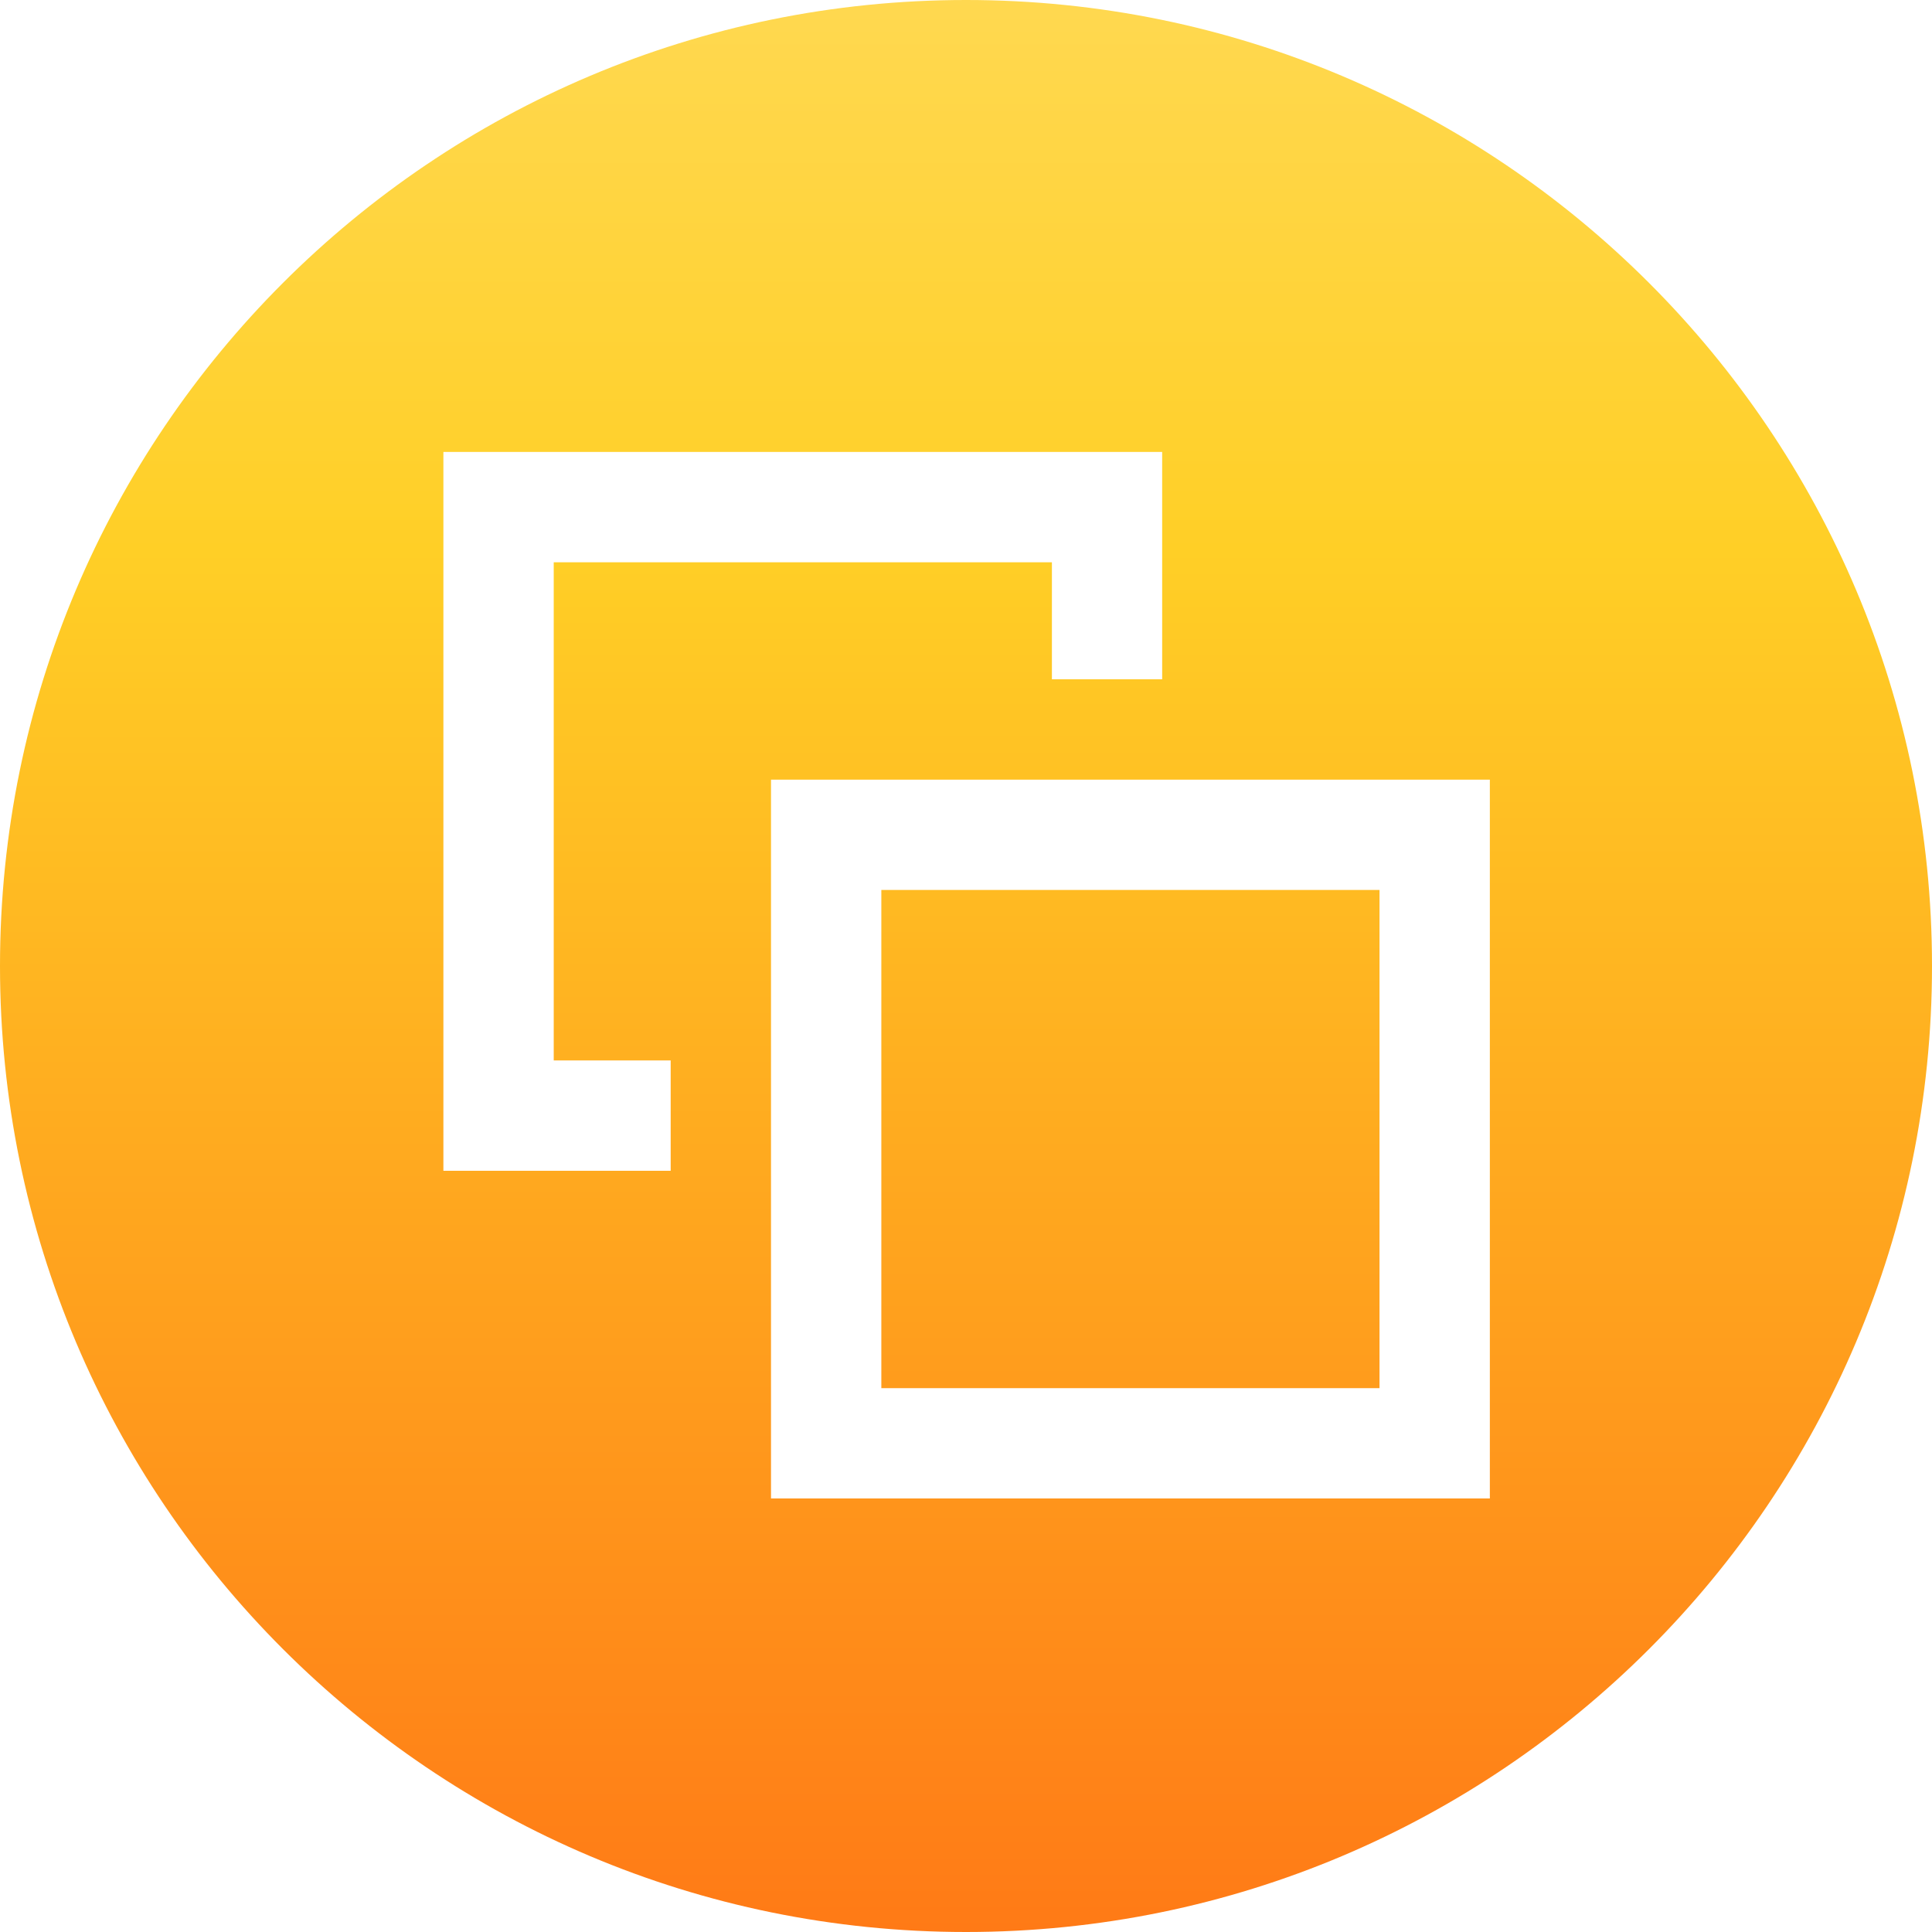 <svg width="28" height="28" viewBox="0 0 28 28" fill="none" xmlns="http://www.w3.org/2000/svg">
<path fill-rule="evenodd" clip-rule="evenodd" d="M14 28C21.732 28 28 21.732 28 14C28 6.268 21.732 0 14 0C6.268 0 0 6.268 0 14C0 21.732 6.268 28 14 28ZM16.843 6.55H6.426V16.968H9.72V15.369H8.025V8.149H15.245V9.845H16.843V6.55ZM21.592 11.299H11.174V21.717H21.592V11.299ZM12.773 20.118V12.898H19.993V20.118H12.773Z" fill="url(#paint0_linear)"/>
<defs>
<linearGradient id="paint0_linear" x1="13.945" y1="-3.25" x2="13.946" y2="28" gradientUnits="userSpaceOnUse">
<stop stop-color="#FFDC61"/>
<stop offset="0.359" stop-color="#FFCF26"/>
<stop offset="1" stop-color="#FF7A16"/>
</linearGradient>
</defs>
</svg>

